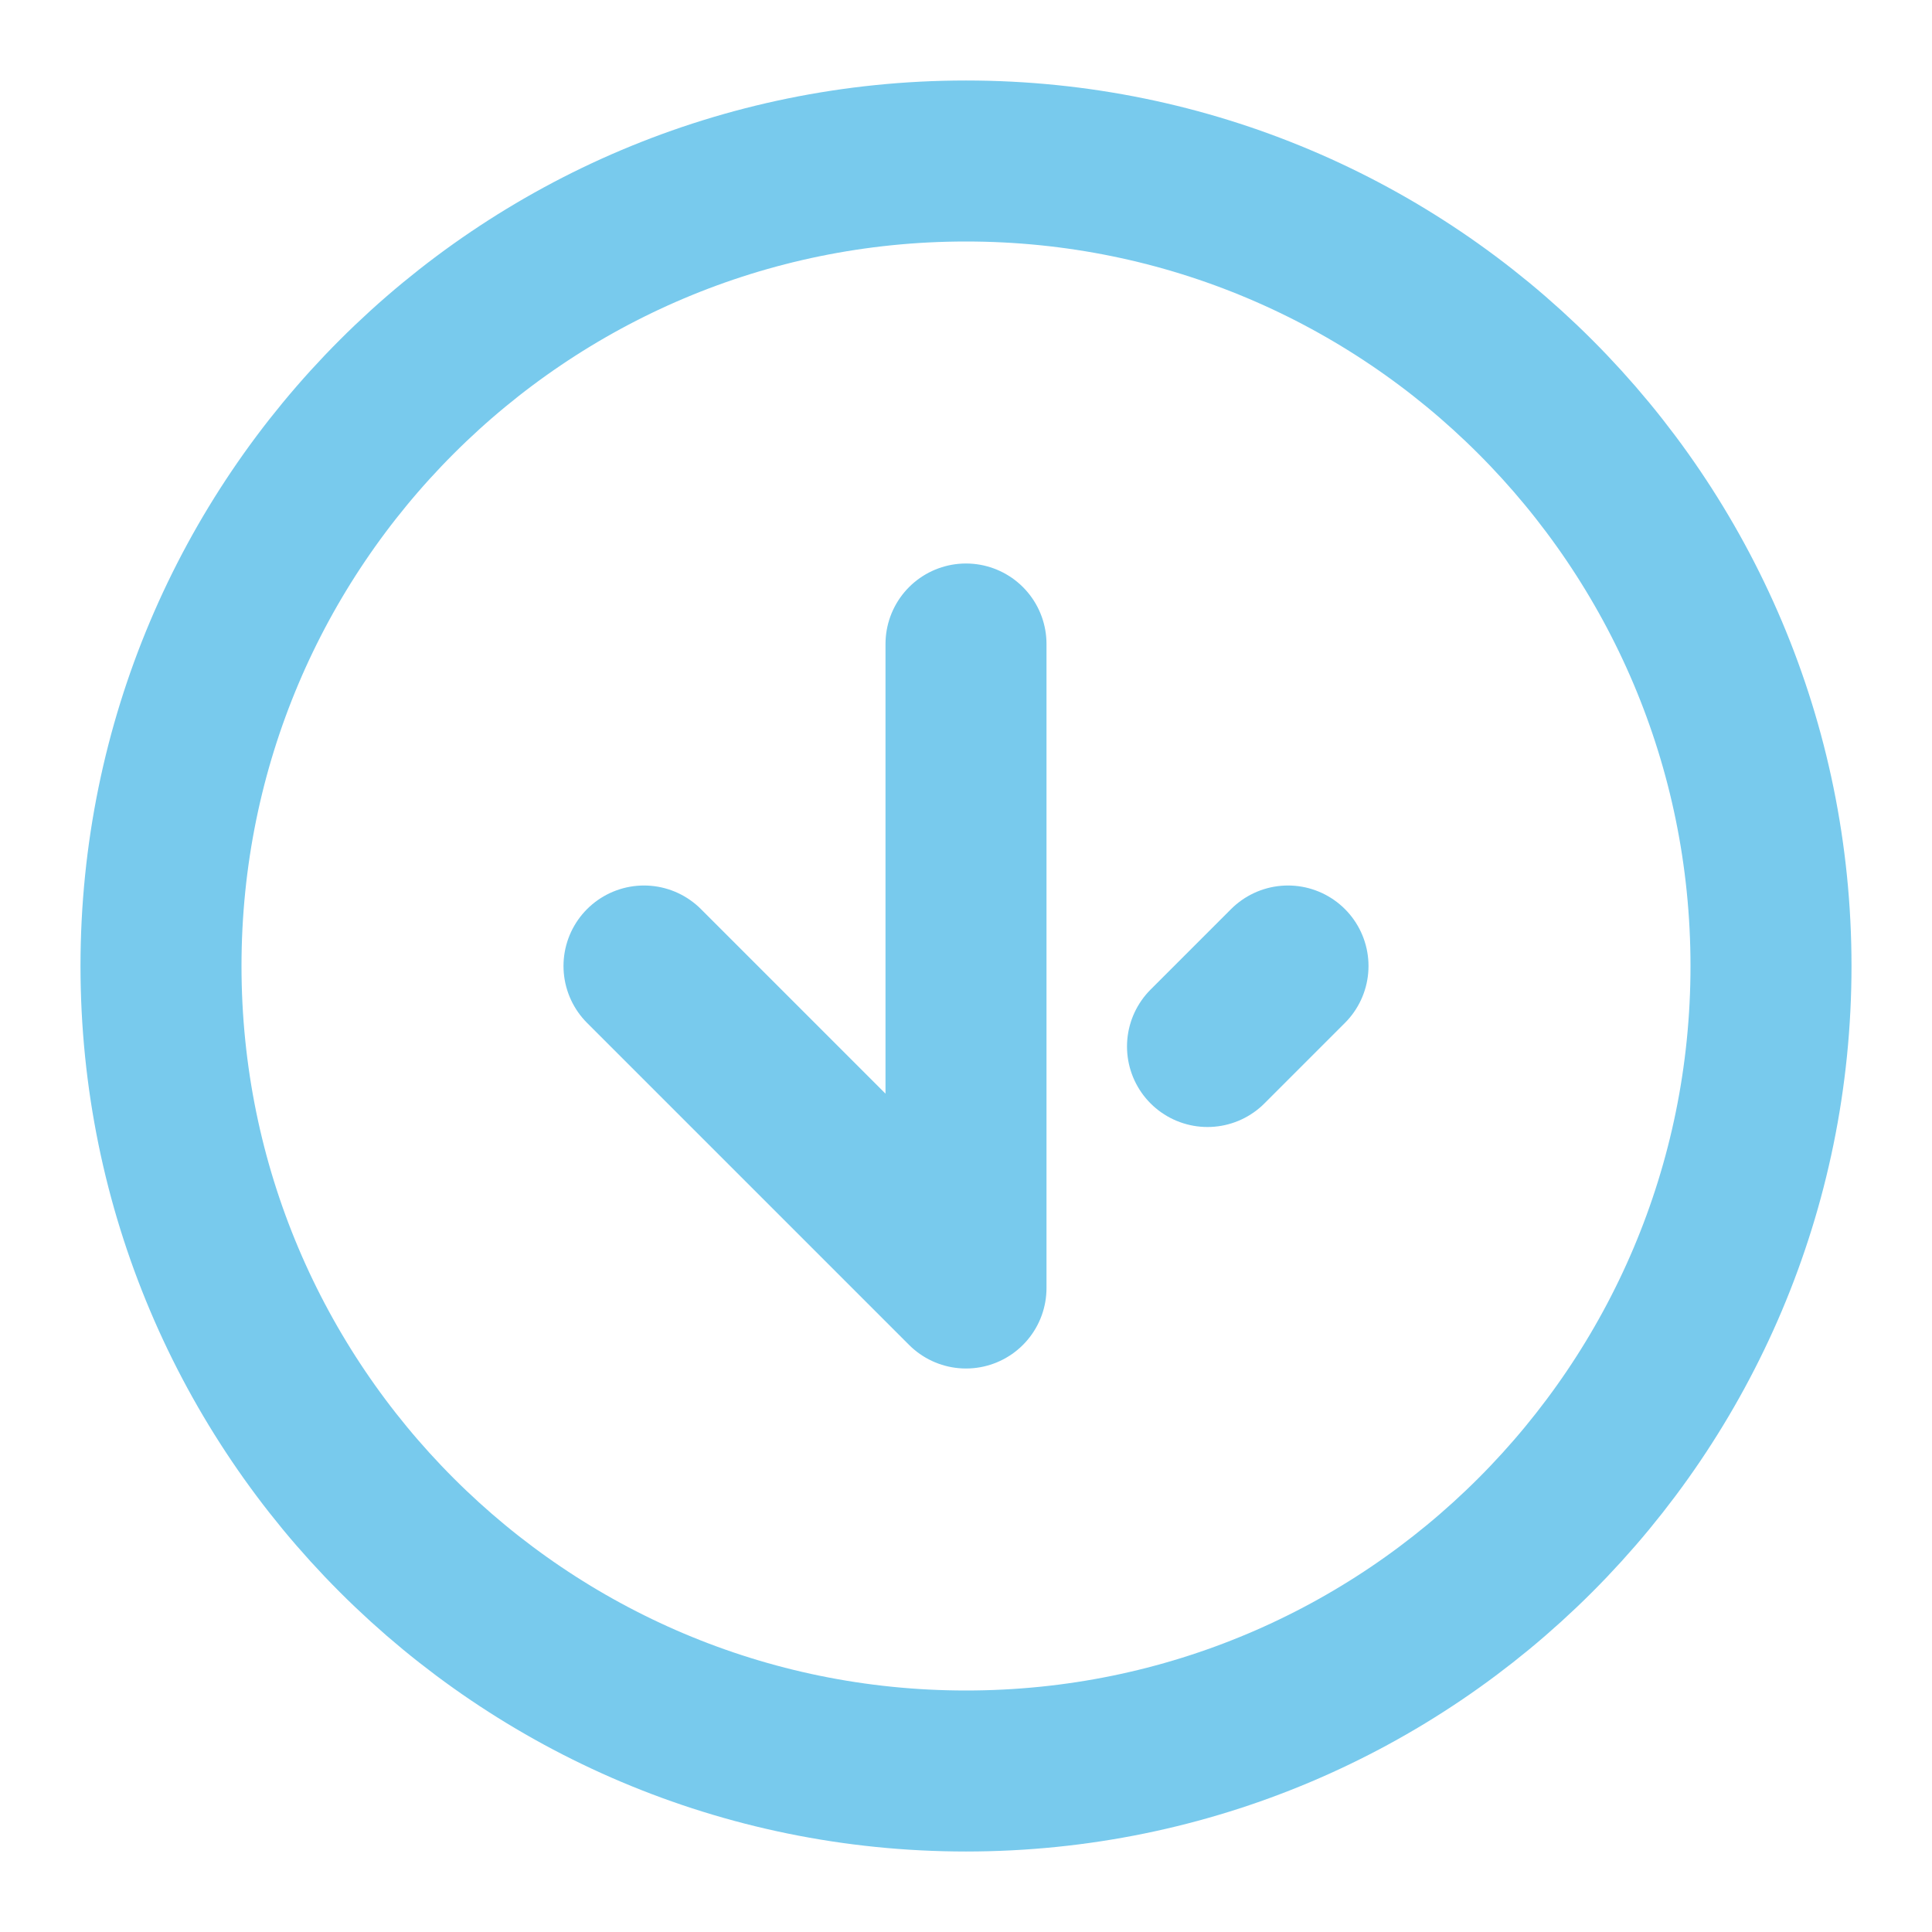 <svg width="24" height="24" viewBox="0 0 24 24" fill="none" xmlns="http://www.w3.org/2000/svg">
<g id="Severicons">
<path id="Vector" d="M12 8V16L8 12M15 13L16 12M22 12C22 17.523 17.523 22 12 22C6.477 22 2 17.523 2 12C2 6.477 6.477 2 12 2C17.523 2 22 6.477 22 12Z" stroke="#78CAED" stroke-width="2" stroke-linecap="round" stroke-linejoin="round"/>
</g>
</svg>
